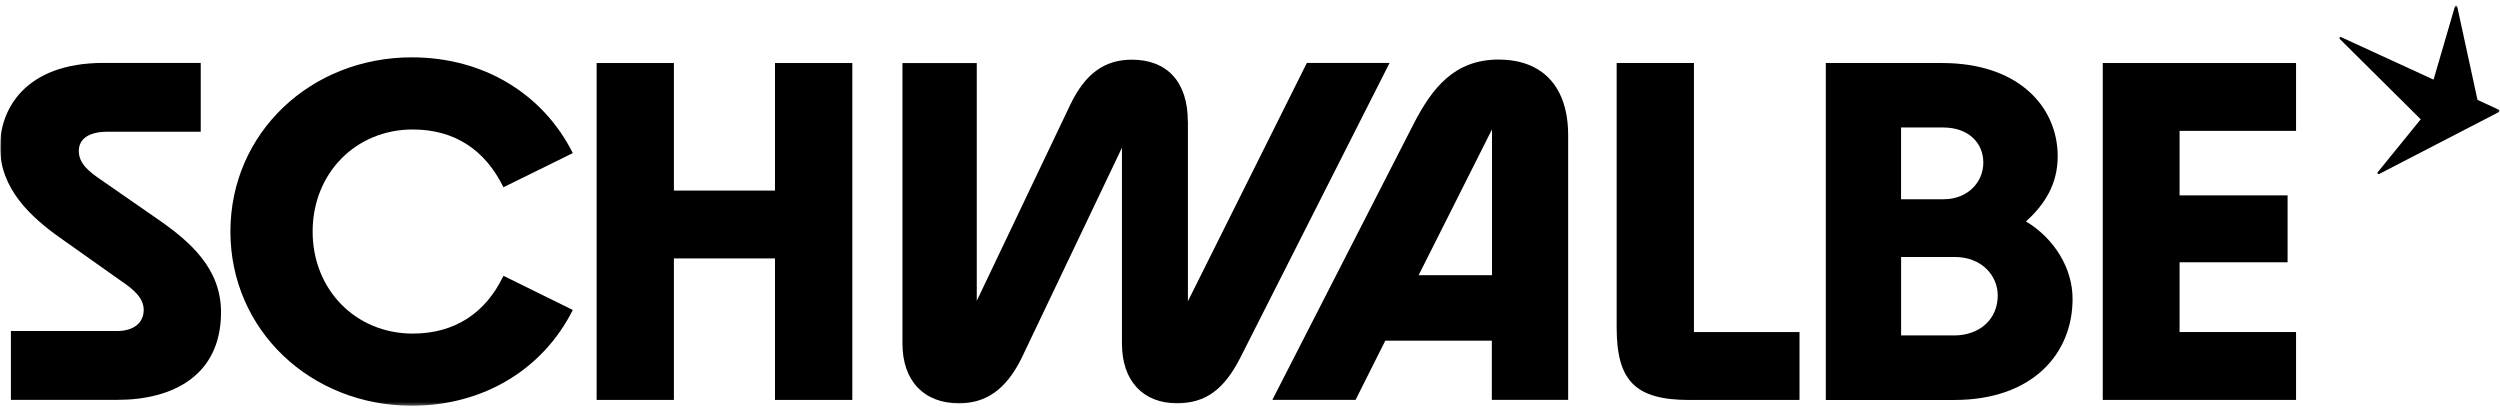 <svg width="793" height="131" viewBox="0 0 793 131" fill="none" xmlns="http://www.w3.org/2000/svg">
<mask id="mask0_764_3884" style="mask-type:luminance" maskUnits="userSpaceOnUse" x="0" y="0" width="793" height="131">
<path d="M792.943 0H0V130.526H792.943V0Z" fill="white"/>
</mask>
<g mask="url(#mask0_764_3884)">
<mask id="mask1_764_3884" style="mask-type:luminance" maskUnits="userSpaceOnUse" x="0" y="1" width="793" height="128">
<path d="M792.943 1.789H0V128.689H792.943V1.789Z" fill="white"/>
</mask>
<g mask="url(#mask1_764_3884)">
<path d="M666.992 126.857H728.307V105.324H691.358V83.194H725.621V61.975H691.358V41.51H728.307V19.992H666.992V126.857Z" fill="black"/>
<path d="M642.643 70.22C648.464 65.022 652.703 58.457 652.703 49.614C652.703 33.735 640.12 19.992 616.077 19.992H579.148V126.872H619.863C644.698 126.872 657.421 112.219 657.421 94.816C657.421 85.204 651.763 75.733 642.643 70.236V70.22ZM603.031 40.441H616.384C624.405 40.441 629.11 45.326 629.11 51.593C629.11 57.86 624.082 63.2 616.531 63.2H603.015V40.457L603.031 40.441ZM619.683 106.392H603.031V81.513H620.006C628.657 81.513 633.685 87.466 633.685 93.733C633.685 101.067 628.19 106.408 619.699 106.408L619.683 106.392Z" fill="black"/>
<path d="M535.911 126.857H570.804V105.324H537.317V19.992H512.805V103.816C512.805 120.763 518.626 126.872 535.911 126.872" fill="black"/>
<path d="M475.411 18.891C461.425 18.891 454.341 27.749 448.376 39.356L403.586 126.839H429.991L439.418 108.055H473.212V126.839H497.418V42.874C497.418 27.608 489.397 18.906 475.411 18.906V18.891ZM473.261 87.291H449.991L473.261 41.036V87.291Z" fill="black"/>
<path d="M376.774 38.468C376.774 25.95 370.176 18.93 359.019 18.93C350.368 18.93 344.24 23.359 339.535 33.128L309.833 95.418V19.998H286.258V109.004C286.258 120.91 293.178 127.93 304.173 127.93C312.824 127.93 319.098 123.501 323.981 113.732L355.883 46.855V108.989C355.883 120.894 362.641 127.914 373.328 127.914C382.448 127.914 388.253 123.485 393.298 113.716L440.77 19.966H414.528L376.806 95.544V38.468H376.774Z" fill="black"/>
<path d="M189.25 126.857H213.762V81.969H245.826V126.857H270.355V19.992H245.826V60.451H213.762V19.992H189.25V126.857Z" fill="black"/>
<path d="M73.086 73.426C73.086 104.728 98.552 128.696 130.616 128.696C153.414 128.696 172.267 117.089 181.694 98.32L159.688 87.483C154.029 99.388 144.133 105.812 130.923 105.812C112.846 105.812 99.167 91.912 99.167 73.442C99.167 54.971 112.846 41.072 130.923 41.072C144.133 41.072 153.867 47.48 159.688 59.401L181.694 48.563C172.267 29.779 153.398 18.188 130.616 18.188C98.552 18.188 73.086 42.155 73.086 73.457" fill="black"/>
<path d="M3.46 126.833H37.254C54.7 126.833 70.109 119.2 70.109 99.049C70.109 85.149 60.36 76.605 49.672 69.27L32.063 57.051C27.973 54.303 24.998 51.711 24.998 47.894C24.998 44.078 28.134 41.785 34.117 41.785H63.674V19.953H32.872C7.551 19.969 0 35.078 0 46.528C0 59.815 9.588 68.815 19.646 75.836L38.191 88.966C42.282 91.714 45.581 94.463 45.581 98.279C45.581 102.395 42.444 105.002 37.092 105.002H3.46V126.833Z" fill="black"/>
<path d="M792.719 34.845L785.863 31.688L779.428 2.082C779.347 1.705 778.811 1.689 778.7 2.05L771.926 25.264L742.61 11.788C742.222 11.616 741.882 12.087 742.189 12.369L767.851 37.845L754.204 54.634C753.959 54.948 754.315 55.357 754.671 55.184L792.752 35.489C793.026 35.347 793.009 34.97 792.752 34.845" fill="black"/>
</g>
</g>
</svg>
